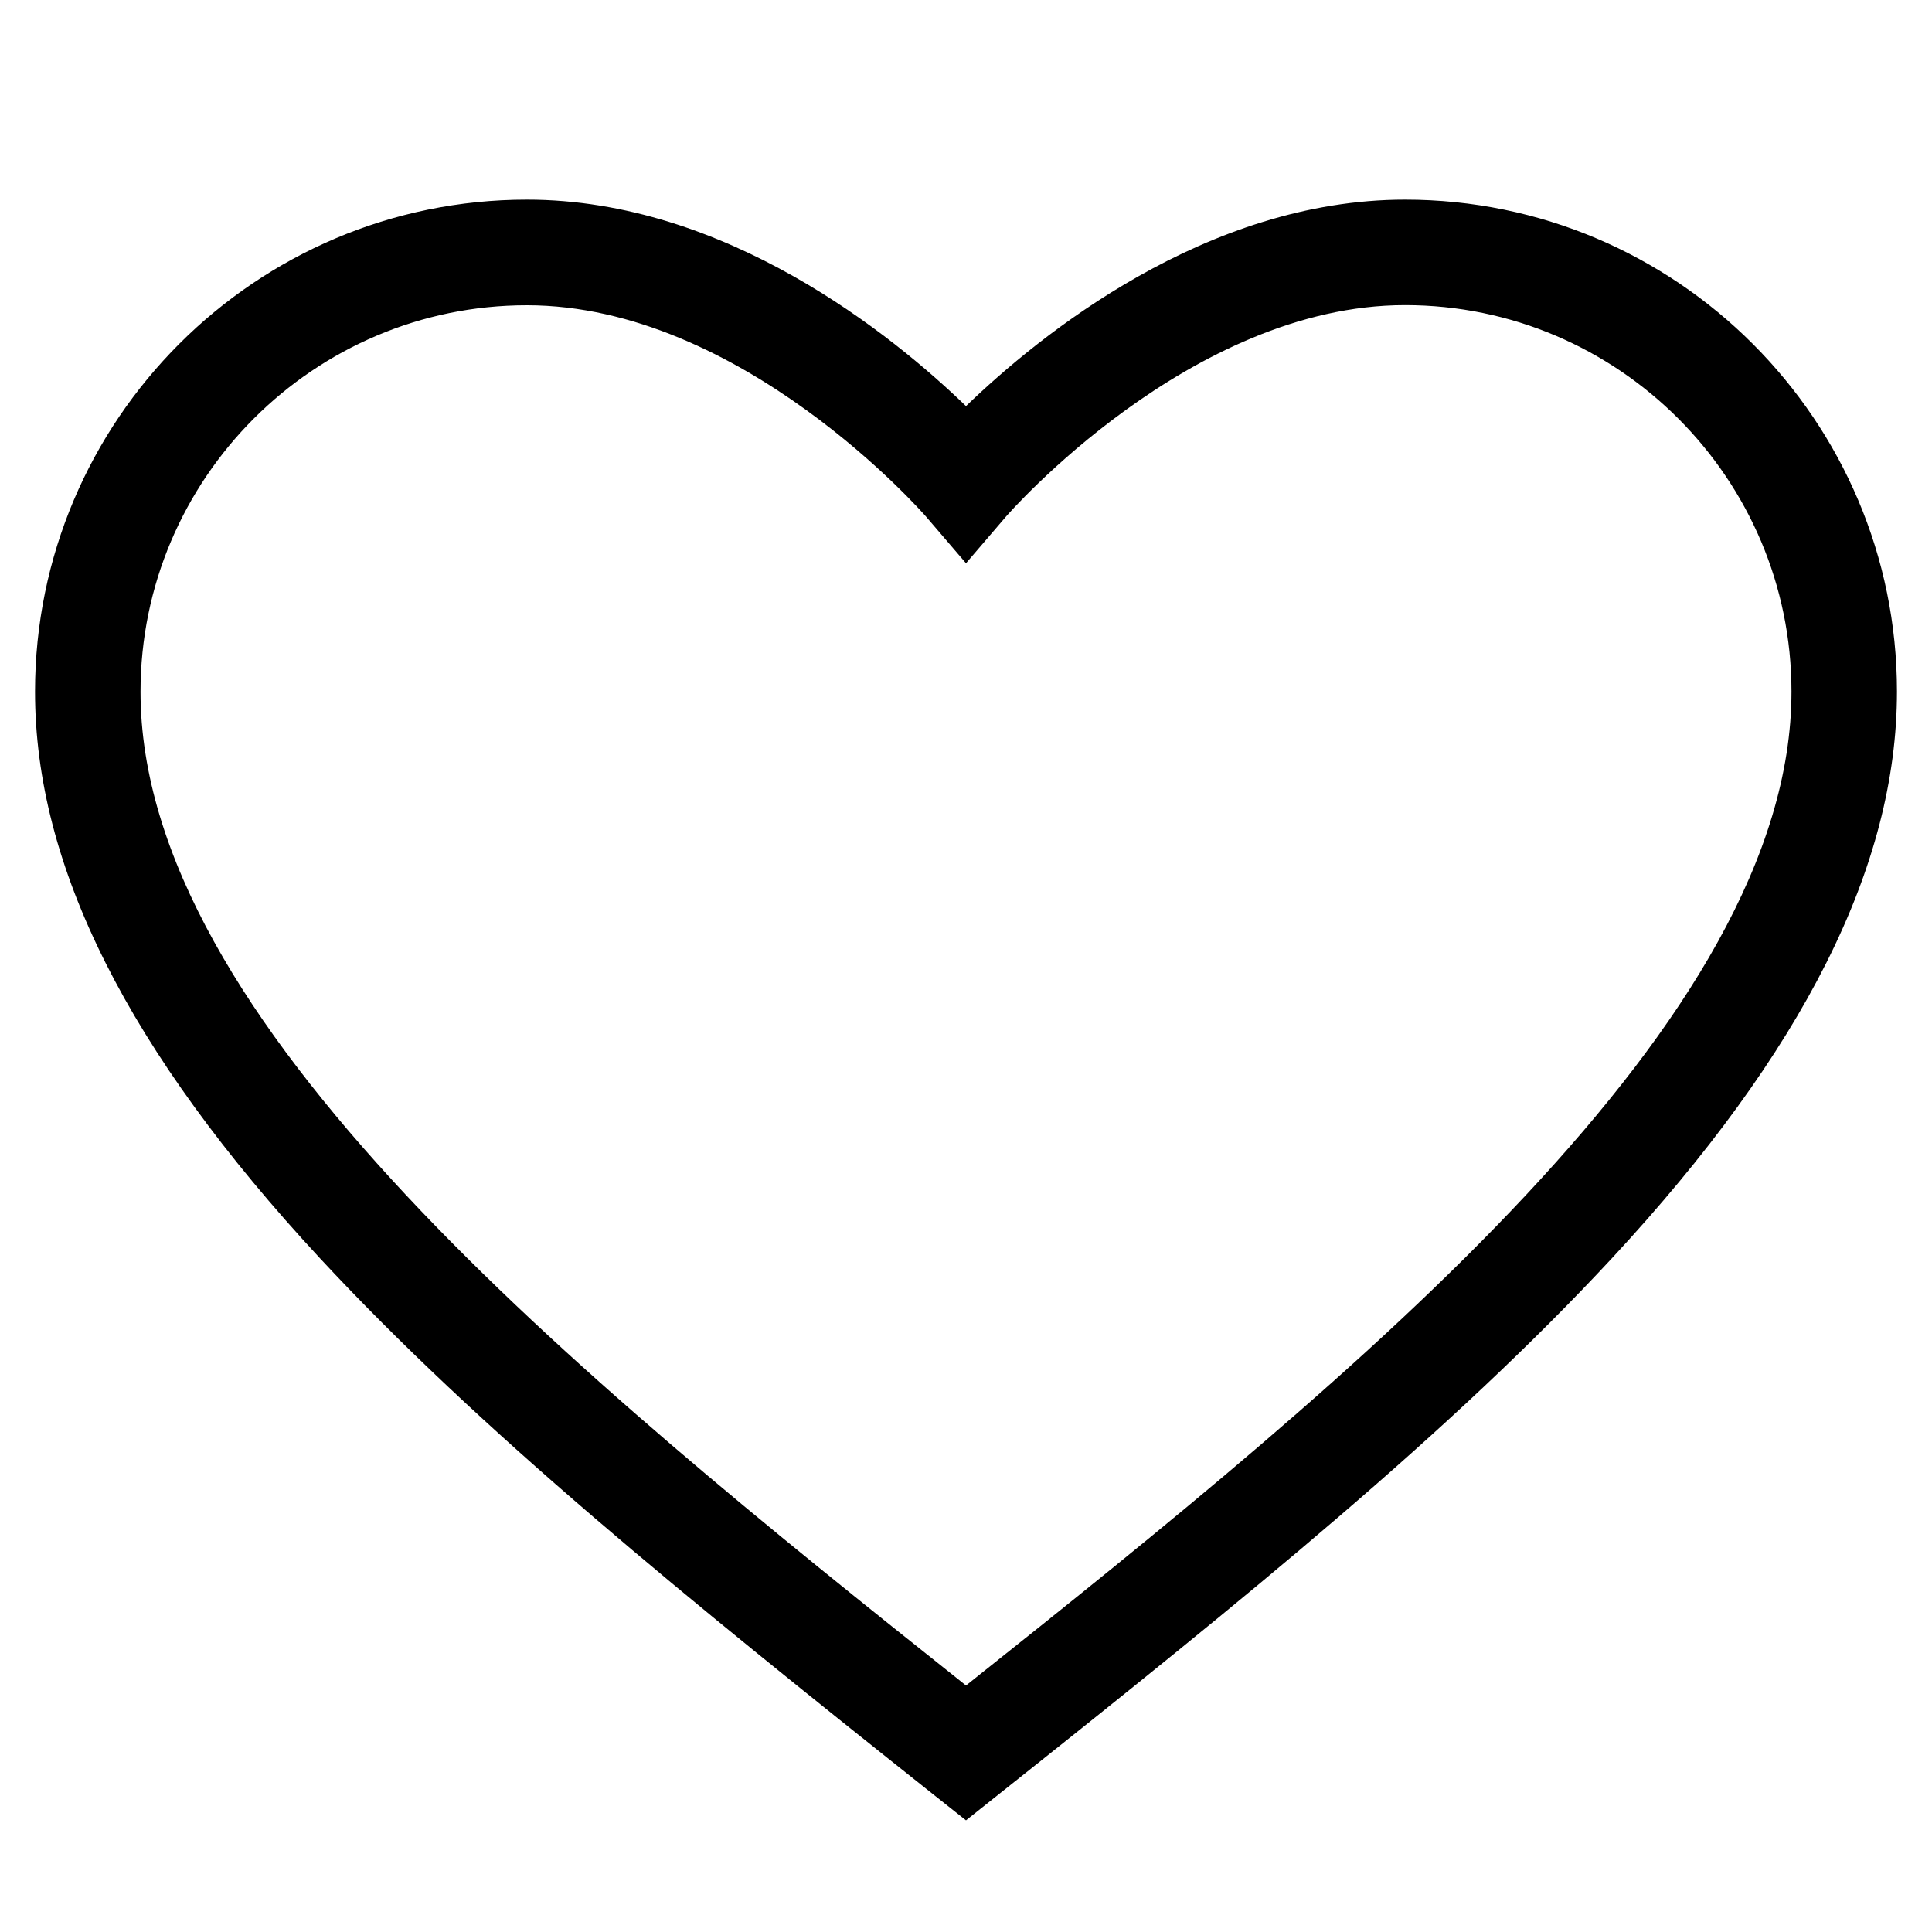 <?xml version="1.0" encoding="utf-8"?>
<!-- Generator: Adobe Illustrator 27.4.1, SVG Export Plug-In . SVG Version: 6.00 Build 0)  -->
<svg version="1.1" xmlns="http://www.w3.org/2000/svg" xmlns:xlink="http://www.w3.org/1999/xlink" x="0px" y="0px"
	 viewBox="0 0 150 150" style="enable-background:new 0 0 150 150;" xml:space="preserve">
<style type="text/css">
	.st0{display:none;fill-rule:evenodd;clip-rule:evenodd;fill:none;stroke:#FF0000;stroke-width:0.014;stroke-miterlimit:10;}
	.st1{display:none;}
	.st2{display:inline;fill:none;stroke:#FF0000;stroke-width:0.014;stroke-miterlimit:10;}
	.st3{opacity:0.29;}
	.st4{opacity:0.55;}
	.st5{fill:#231F20;}
	.st6{fill:#FFFFFF;}
	.st7{fill:#00AEEF;}
	.st8{fill:#2D2A26;}
	.st9{fill:none;stroke:#000000;stroke-width:14.173;stroke-linecap:round;stroke-linejoin:round;}
	.st10{fill:none;stroke:#000000;stroke-width:0;stroke-linecap:round;stroke-linejoin:round;}
	.st11{opacity:0.7;}
	.st12{stroke:#00FF00;stroke-width:0.057;}
	.st13{fill-rule:evenodd;clip-rule:evenodd;fill:none;stroke:#000000;stroke-miterlimit:10;}
	.st14{fill-rule:evenodd;clip-rule:evenodd;fill:#FFFFFF;stroke:#000000;stroke-miterlimit:10;}
	.st15{fill:none;}
	.st16{stroke:#000000;stroke-width:2.268;stroke-miterlimit:10;}
	.st17{stroke:#000000;stroke-width:1.417;stroke-miterlimit:10;}
	.st18{fill-rule:evenodd;clip-rule:evenodd;fill:#FFFFFF;}
	.st19{fill-rule:evenodd;clip-rule:evenodd;}
	.st20{fill:#303030;}
	.st21{fill-rule:evenodd;clip-rule:evenodd;stroke:#000000;stroke-linecap:round;stroke-linejoin:round;stroke-miterlimit:10;}
	.st22{fill:none;stroke:#000000;stroke-width:3;stroke-linecap:round;stroke-linejoin:round;stroke-miterlimit:10;}
	.st23{fill-rule:evenodd;clip-rule:evenodd;fill:#231F20;}
	.st24{fill:#E74241;}
	.st25{fill:#13100D;}
	.st26{fill-rule:evenodd;clip-rule:evenodd;fill:none;stroke:#00FF00;stroke-width:0.057;stroke-miterlimit:10;}
	.st27{fill:none;stroke:#00FF00;stroke-width:0.057;stroke-miterlimit:10;}
	.st28{fill-rule:evenodd;clip-rule:evenodd;fill:#FFFFFF;stroke:#1A171B;stroke-miterlimit:10;}
	.st29{fill-rule:evenodd;clip-rule:evenodd;fill:#1A171B;}
	.st30{fill:#6F6F6E;}
	.st31{fill:none;stroke:#000000;stroke-width:0.85;stroke-miterlimit:10;}
	.st32{fill:none;stroke:#000000;stroke-width:0.283;stroke-miterlimit:10;}
	.st33{fill:none;stroke:#000000;stroke-miterlimit:10;}
	.st34{fill:#FFFFFF;stroke:#000000;stroke-miterlimit:10;}
	.st35{fill:none;stroke:#000000;stroke-width:2.835;stroke-miterlimit:10;}
	.st36{fill:#010002;}
	.st37{fill:none;stroke:#000000;stroke-width:1.417;stroke-linejoin:round;stroke-miterlimit:10;}
	.st38{fill-rule:evenodd;clip-rule:evenodd;fill:none;stroke:#000000;stroke-width:1.417;stroke-miterlimit:10;}
	.st39{display:none;fill:#FFFFFF;}
	.st40{fill:#1A1A1A;}
	.st41{fill:none;stroke:#FF0000;stroke-width:0.057;stroke-miterlimit:10;}
	.st42{fill:#282828;}
	.st43{fill:#FF1316;}
	.st44{fill:none;stroke:#000000;stroke-width:3.666;stroke-linecap:round;stroke-miterlimit:2;stroke-dasharray:7.331;}
	.st45{fill:#B27C4F;}
	.st46{fill:#1D1D1B;}
	.st47{opacity:0.81;}
	.st48{fill:#796726;}
	.st49{fill:#A18933;}
	.st50{fill:none;stroke:#FF0000;stroke-width:0.567;stroke-miterlimit:10;}
</style>
<g id="Calque_1">
</g>
<g id="tampon" class="st1">
</g>
<g id="polices">
</g>
<g id="symboles_2">
</g>
<g id="symboles_1">
</g>
<g id="cats">
</g>
<g id="Mode_Isolation">
</g>
<g id="OBJECTS">
</g>
<g id="Layer_1">
</g>
<g id="Ñëîé_1">
</g>
<g id="_x2018_ëîé_x5F_1">
</g>
<g id="arbre">
	<g>
		<path d="M75,141.33l-2.55-2.02c-19.37-15.39-35.18-28.23-47.6-41.61C9.95,81.64,2.71,67.24,2.72,53.69
			c0-21.06,17.13-38.19,38.19-38.19c15.45,0,28.39,10.53,34.09,16.03c5.71-5.51,18.64-16.03,34.09-16.03
			c21.06,0,38.19,17.13,38.19,38.19c0,13.55-7.24,27.95-22.14,44.01c-12.42,13.38-28.22,26.22-47.6,41.61L75,141.33z M40.91,23.7
			c-16.54,0-30,13.46-30,30C10.9,79.24,44.42,106.55,75,130.86c30.58-24.31,64.1-51.62,64.09-77.17c0-16.54-13.46-30-30-30
			c-16.67,0-30.84,16.25-30.98,16.41L75,43.73l-3.11-3.63C71.75,39.94,57.58,23.7,40.91,23.7z"/>
	</g>
</g>
</svg>
